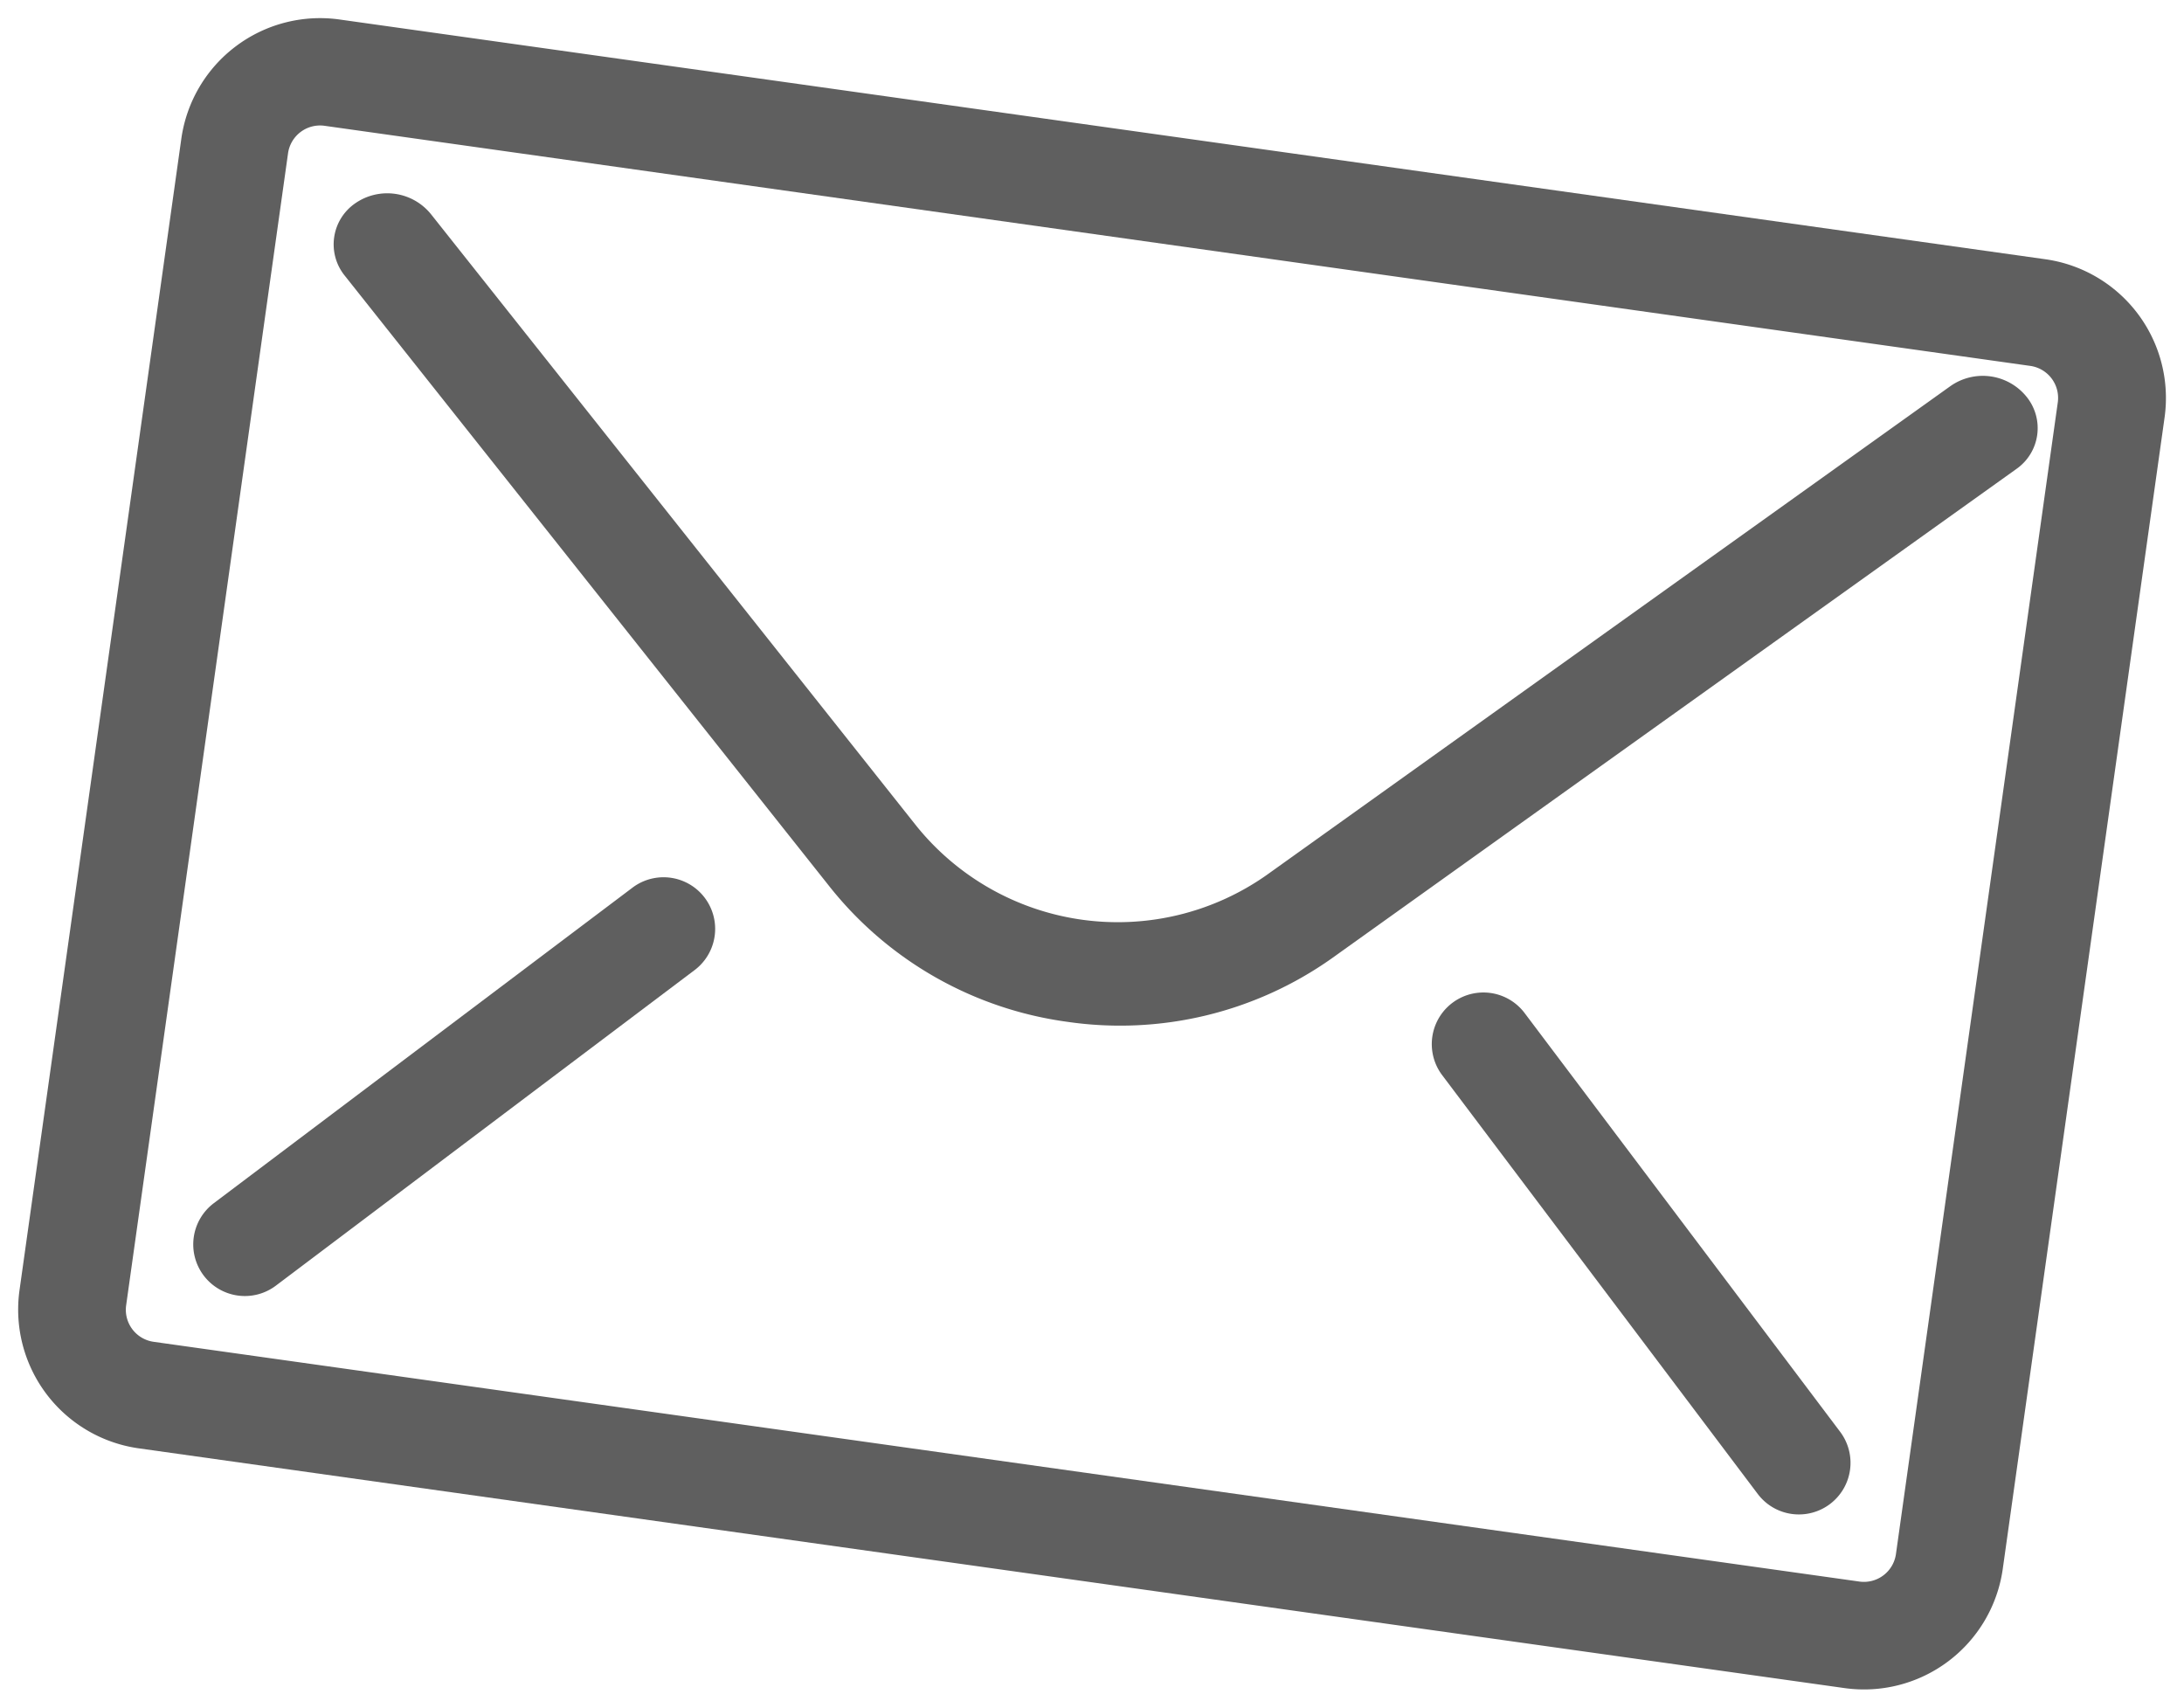 <svg xmlns="http://www.w3.org/2000/svg" width="30.255" height="23.654" viewBox="0 0 30.255 23.654">
  <g id="mail_icon" transform="translate(2.782) rotate(8)">
    <g id="Gruppe_144" data-name="Gruppe 144" transform="translate(0 0)">
      <path id="Pfad_87" data-name="Pfad 87" d="M234.555,89.737H210.689A1.941,1.941,0,0,1,208.75,87.8V71.689a1.941,1.941,0,0,1,1.939-1.939h23.866a1.941,1.941,0,0,1,1.939,1.939V87.8A1.941,1.941,0,0,1,234.555,89.737Zm-23.866-18.5a.448.448,0,0,0-.447.447V87.8a.448.448,0,0,0,.447.447h23.866A.448.448,0,0,0,235,87.8V71.689a.448.448,0,0,0-.447-.447Z" transform="translate(-208.75 -69.75)" fill="#5f5f5f"/>
    </g>
    <g id="Gruppe_145" data-name="Gruppe 145" transform="translate(2.287 1.715)">
      <path id="Pfad_88" data-name="Pfad 88" d="M224.32,83.381A5.076,5.076,0,0,1,220.814,82l-7.844-7.46a.69.69,0,0,1,0-1.011.779.779,0,0,1,1.063,0l7.844,7.461a3.584,3.584,0,0,0,4.887,0l8.446-8.033a.779.779,0,0,1,1.063,0,.69.69,0,0,1,0,1.011L227.826,82A5.077,5.077,0,0,1,224.32,83.381Z" transform="translate(-212.75 -72.75)" fill="#5f5f5f"/>
    </g>
    <g id="Gruppe_146" data-name="Gruppe 146" transform="translate(2.287 11.126)">
      <path id="Pfad_89" data-name="Pfad 89" d="M213.465,94.324a.715.715,0,0,1-.505-1.22l5.145-5.145a.715.715,0,0,1,1.011,1.011l-5.145,5.145A.712.712,0,0,1,213.465,94.324Z" transform="translate(-212.75 -87.75)" fill="#5f5f5f"/>
    </g>
    <g id="Gruppe_147" data-name="Gruppe 147" transform="translate(18.883 11.126)">
      <path id="Pfad_90" data-name="Pfad 90" d="M245.61,94.324a.712.712,0,0,1-.505-.209l-5.145-5.145a.715.715,0,0,1,1.011-1.011l5.145,5.145a.715.715,0,0,1-.505,1.22Z" transform="translate(-239.75 -87.75)" fill="#5f5f5f"/>
    </g>
  </g>
</svg>
